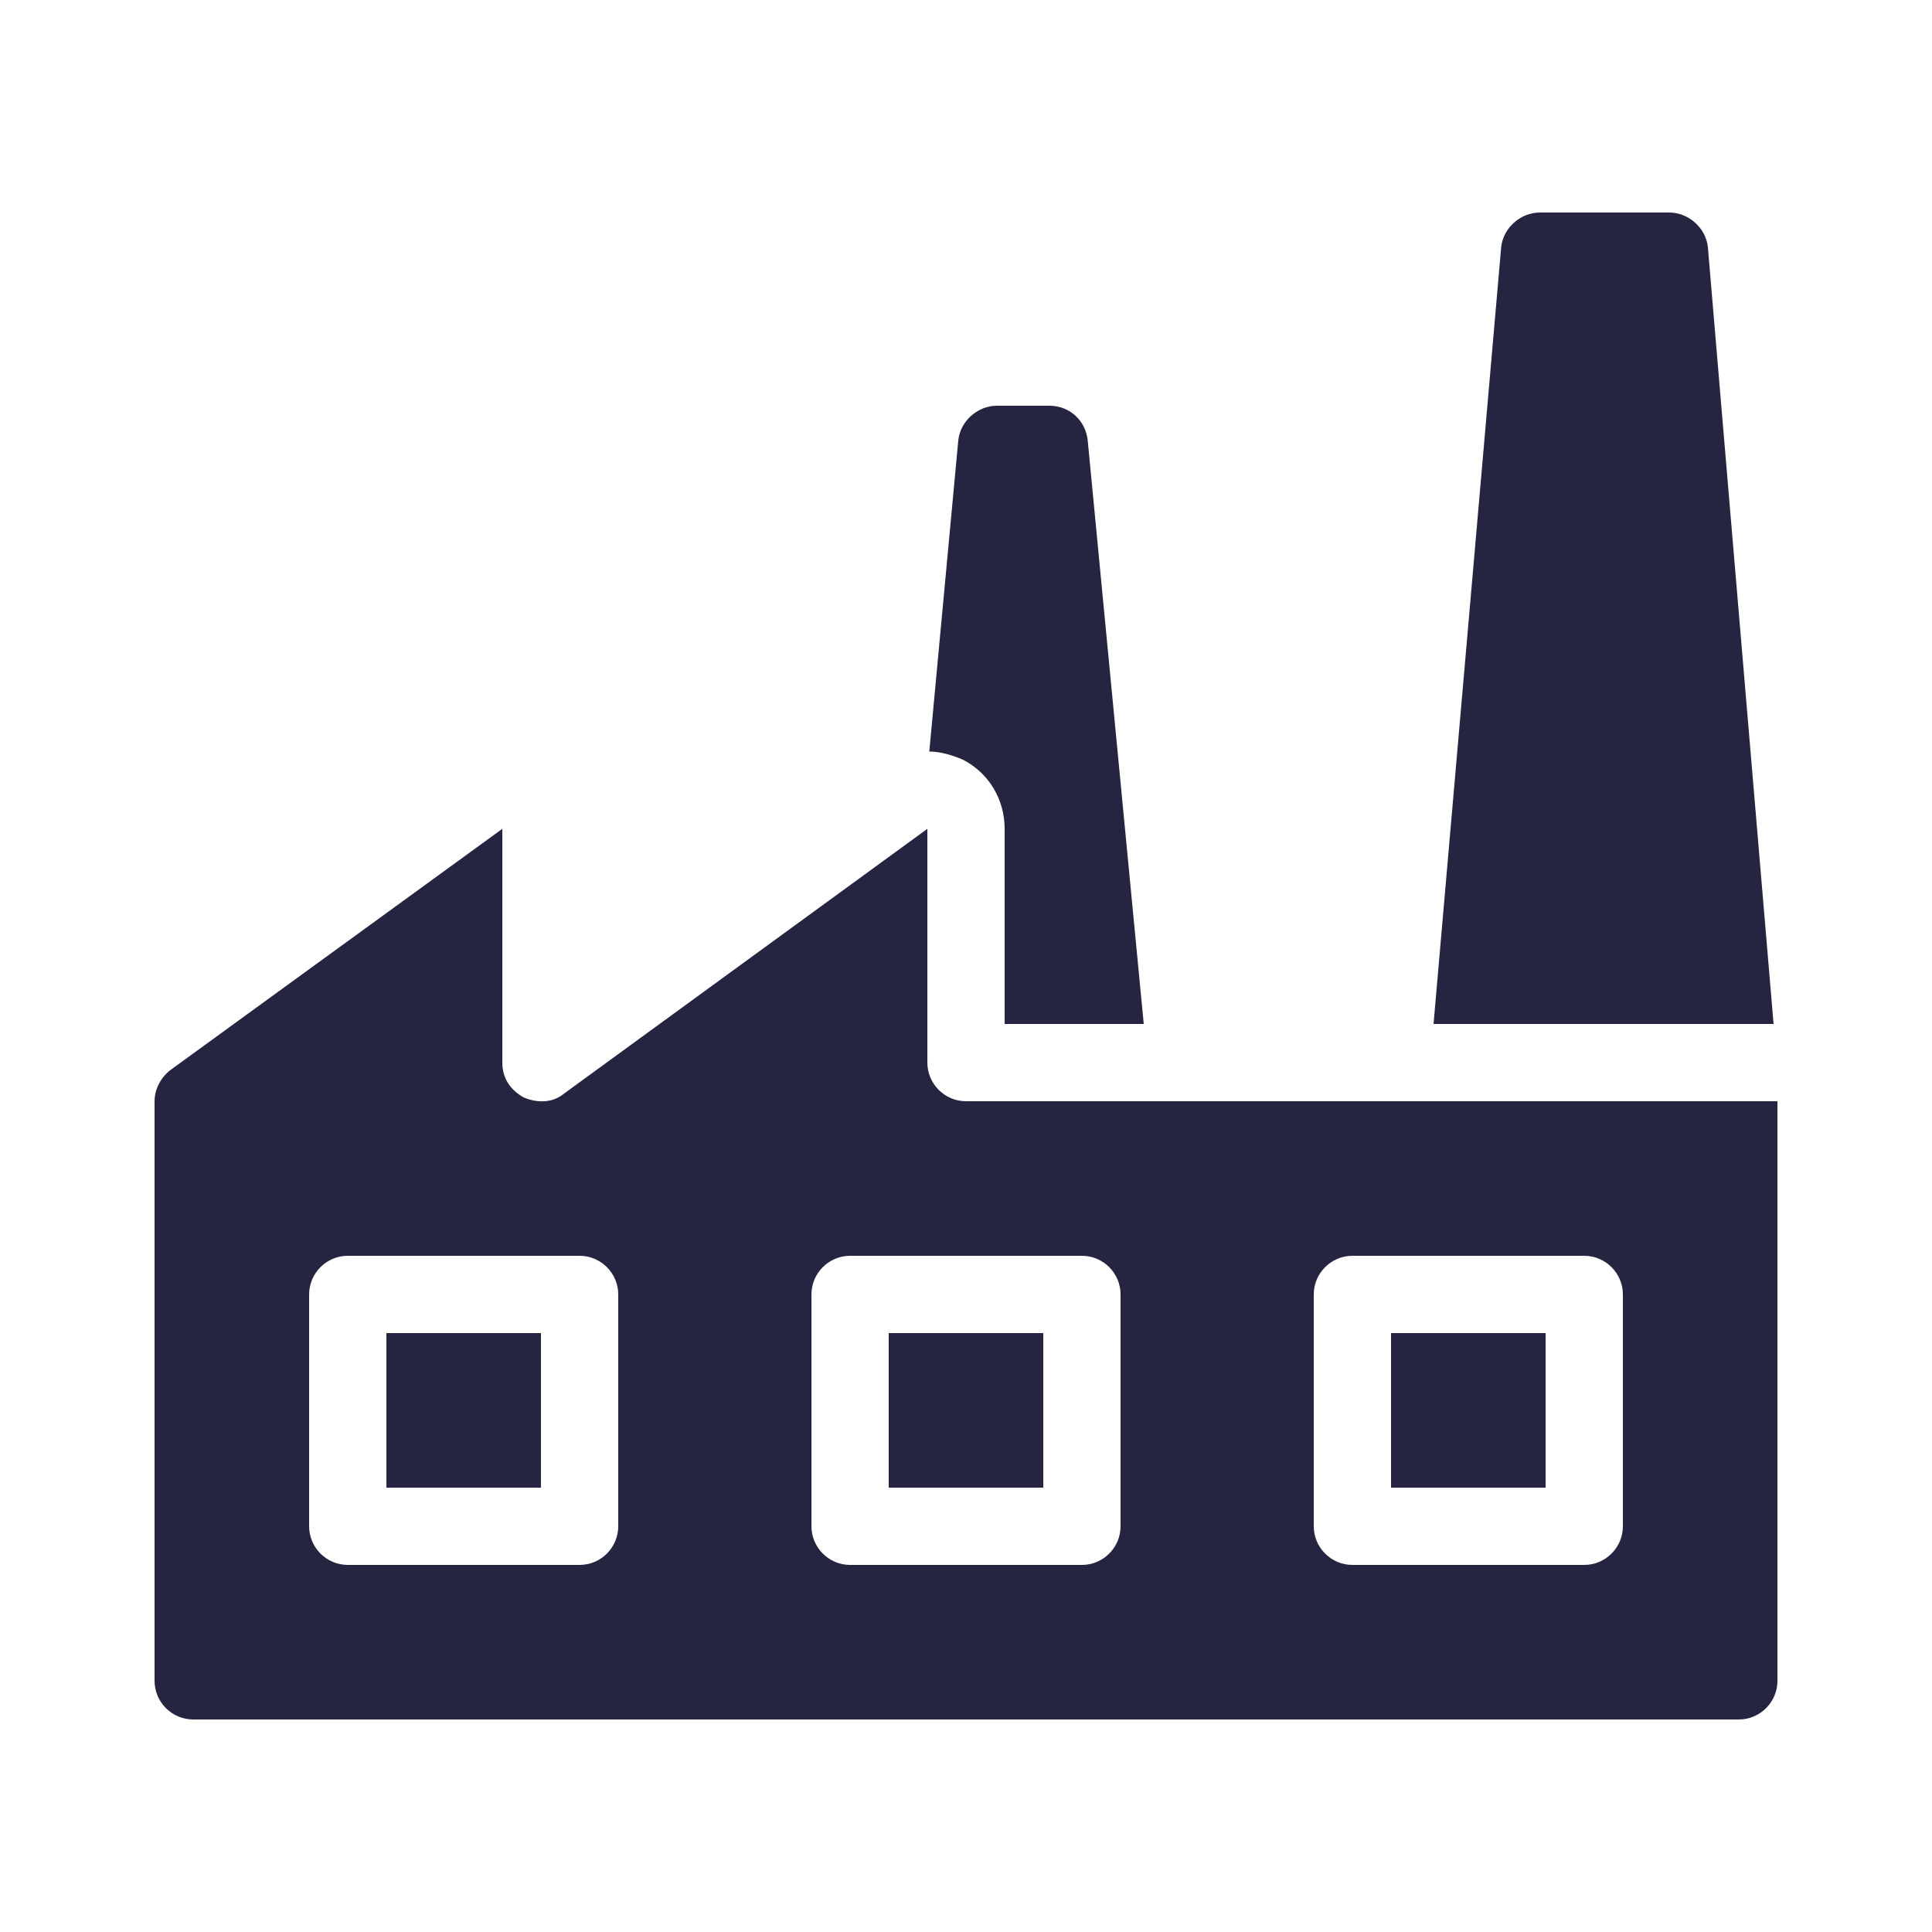 <?xml version="1.0" encoding="UTF-8"?> <svg xmlns="http://www.w3.org/2000/svg" width="100" height="100" viewBox="0 0 100 100" fill="none"> <path d="M91.8 53H74.2L77.7 12.8C77.8 11.8 78.7 11 79.7 11H86.4C87.4 11 88.3 11.8 88.4 12.8L91.8 53ZM52 42.9V53H59.2L56.3 22.8C56.2 21.8 55.4 21 54.3 21H51.6C50.6 21 49.7 21.8 49.6 22.8L48.1 38.9C48.7 38.9 49.3 39.1 49.8 39.3C51.2 40 52 41.4 52 42.9ZM92 57V87C92 88.1 91.1 89 90 89H10C8.9 89 8 88.1 8 87V57C8 56.4 8.3 55.8 8.8 55.4L26 42.9V55C26 55.8 26.4 56.4 27.1 56.8C27.8 57.1 28.6 57.1 29.2 56.6L48 42.9V55C48 56.1 48.9 57 50 57H92ZM32 67C32 65.9 31.1 65 30 65H18C16.9 65 16 65.9 16 67V79C16 80.1 16.9 81 18 81H30C31.1 81 32 80.1 32 79V67ZM58 67C58 65.9 57.1 65 56 65H44C42.9 65 42 65.9 42 67V79C42 80.1 42.9 81 44 81H56C57.1 81 58 80.1 58 79V67ZM84 67C84 65.9 83.1 65 82 65H70C68.9 65 68 65.9 68 67V79C68 80.1 68.9 81 70 81H82C83.1 81 84 80.1 84 79V67ZM72 77H80V69H72V77ZM46 77H54V69H46V77ZM20 77H28V69H20V77Z" fill="#252542"></path> </svg> 